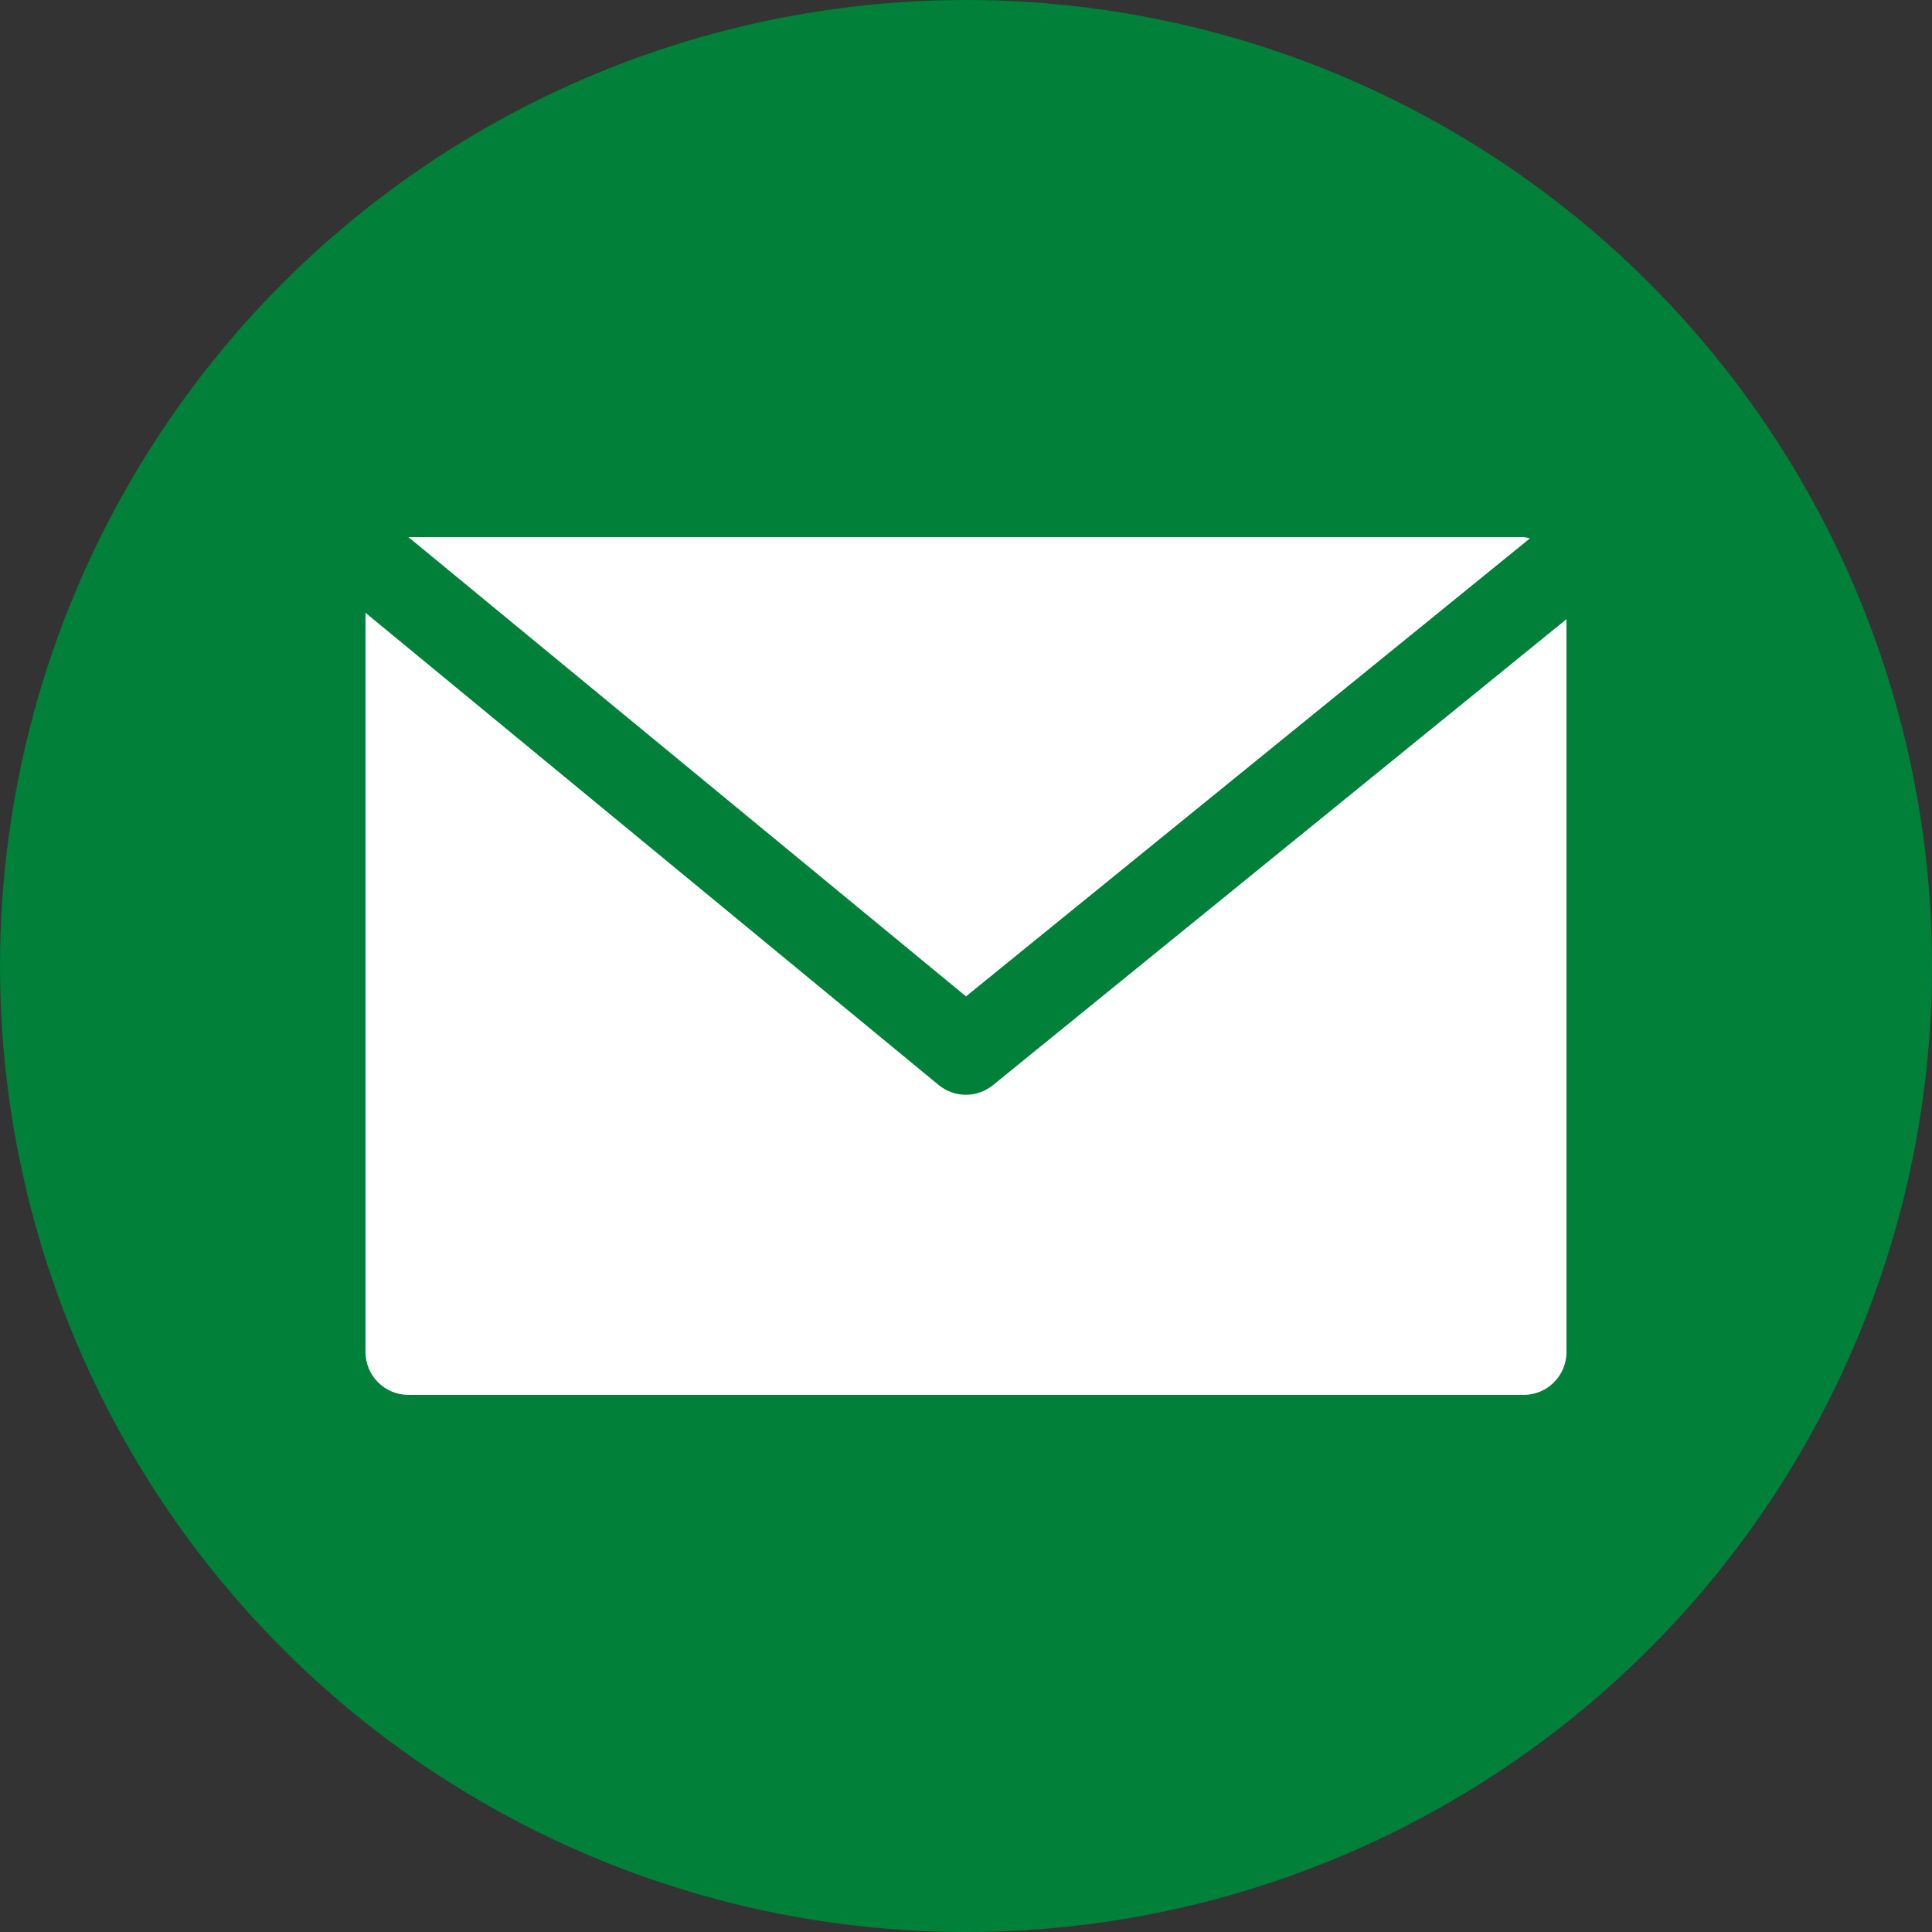 <svg width="89" height="89" viewBox="0 0 89 89" fill="none" xmlns="http://www.w3.org/2000/svg">
<rect x="0" y="0" width="89" height="89" fill="#333333" stroke="none"/>
<circle cx="44.5" cy="44.5" r="44.5" fill="#008039"/>
<g clip-path="url(#clip0)">
<path d="M70.186 24.742H18.814L44.5 45.9L70.477 24.802C70.381 24.774 70.284 24.754 70.186 24.742Z" fill="white"/>
<path d="M45.747 49.985C45.019 50.581 43.971 50.581 43.243 49.985L16.838 28.23V62.283C16.838 63.374 17.723 64.258 18.814 64.258H70.186C71.278 64.258 72.162 63.374 72.162 62.283V28.523L45.747 49.985Z" fill="white"/>
</g>
<defs>
<clipPath id="clip0">
<rect width="55.324" height="55.324" fill="white" transform="translate(16.838 16.838)"/>
</clipPath>
</defs>
</svg>
